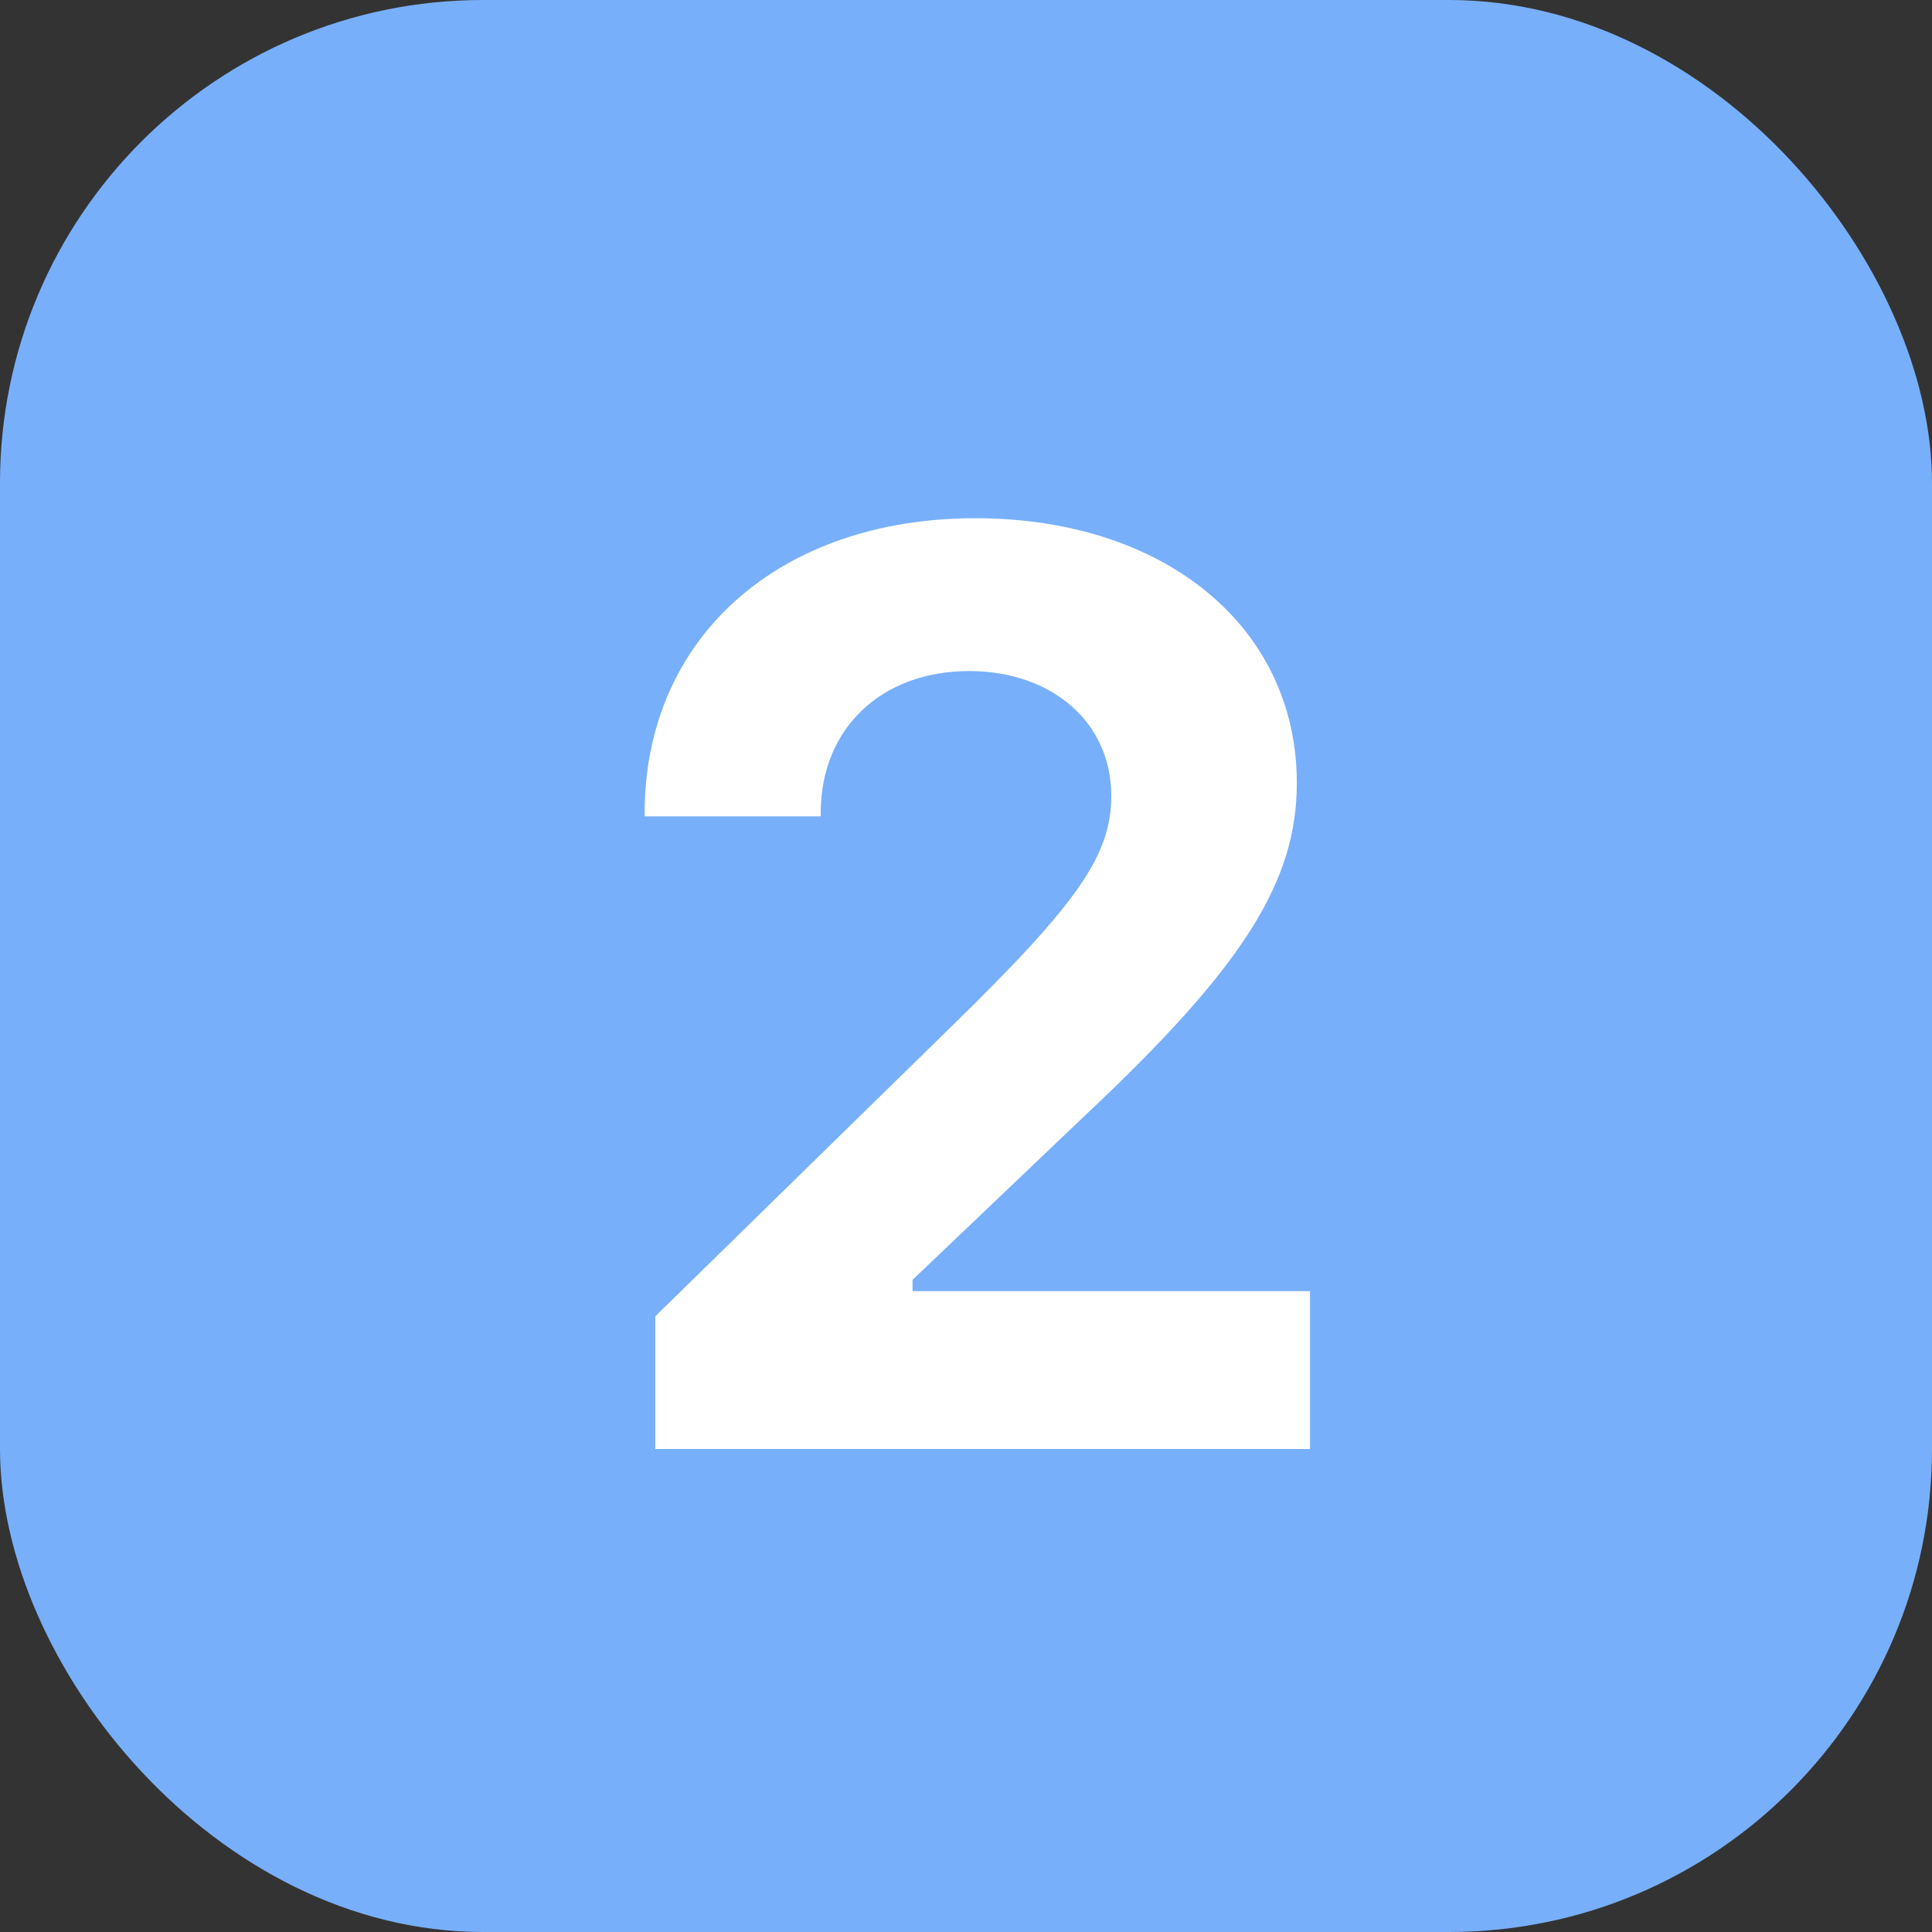 <?xml version="1.0" encoding="UTF-8"?> <svg xmlns="http://www.w3.org/2000/svg" width="48" height="48" viewBox="0 0 48 48" fill="none"><rect x="0" y="0" width="48" height="48" fill="#333333" stroke="none"/><g clip-path="url(#clip0)"><rect width="48" height="48" rx="12" fill="#78AFFA"></rect><path d="M16.016 20.203V20.281H20.391V20.188C20.391 18.109 21.891 16.672 24.078 16.672C26.141 16.672 27.609 17.953 27.609 19.766C27.609 21.234 26.812 22.406 23.641 25.5L16.281 32.703V36H32.547V32.078H22.672V31.797L26.984 27.688C30.891 24.016 32.219 21.906 32.219 19.453C32.219 15.578 28.938 12.875 24.234 12.875C19.359 12.875 16.016 15.844 16.016 20.203Z" fill="white"></path></g><defs><clipPath id="clip0"><rect width="48" height="48" rx="12" fill="white"></rect></clipPath></defs></svg> 